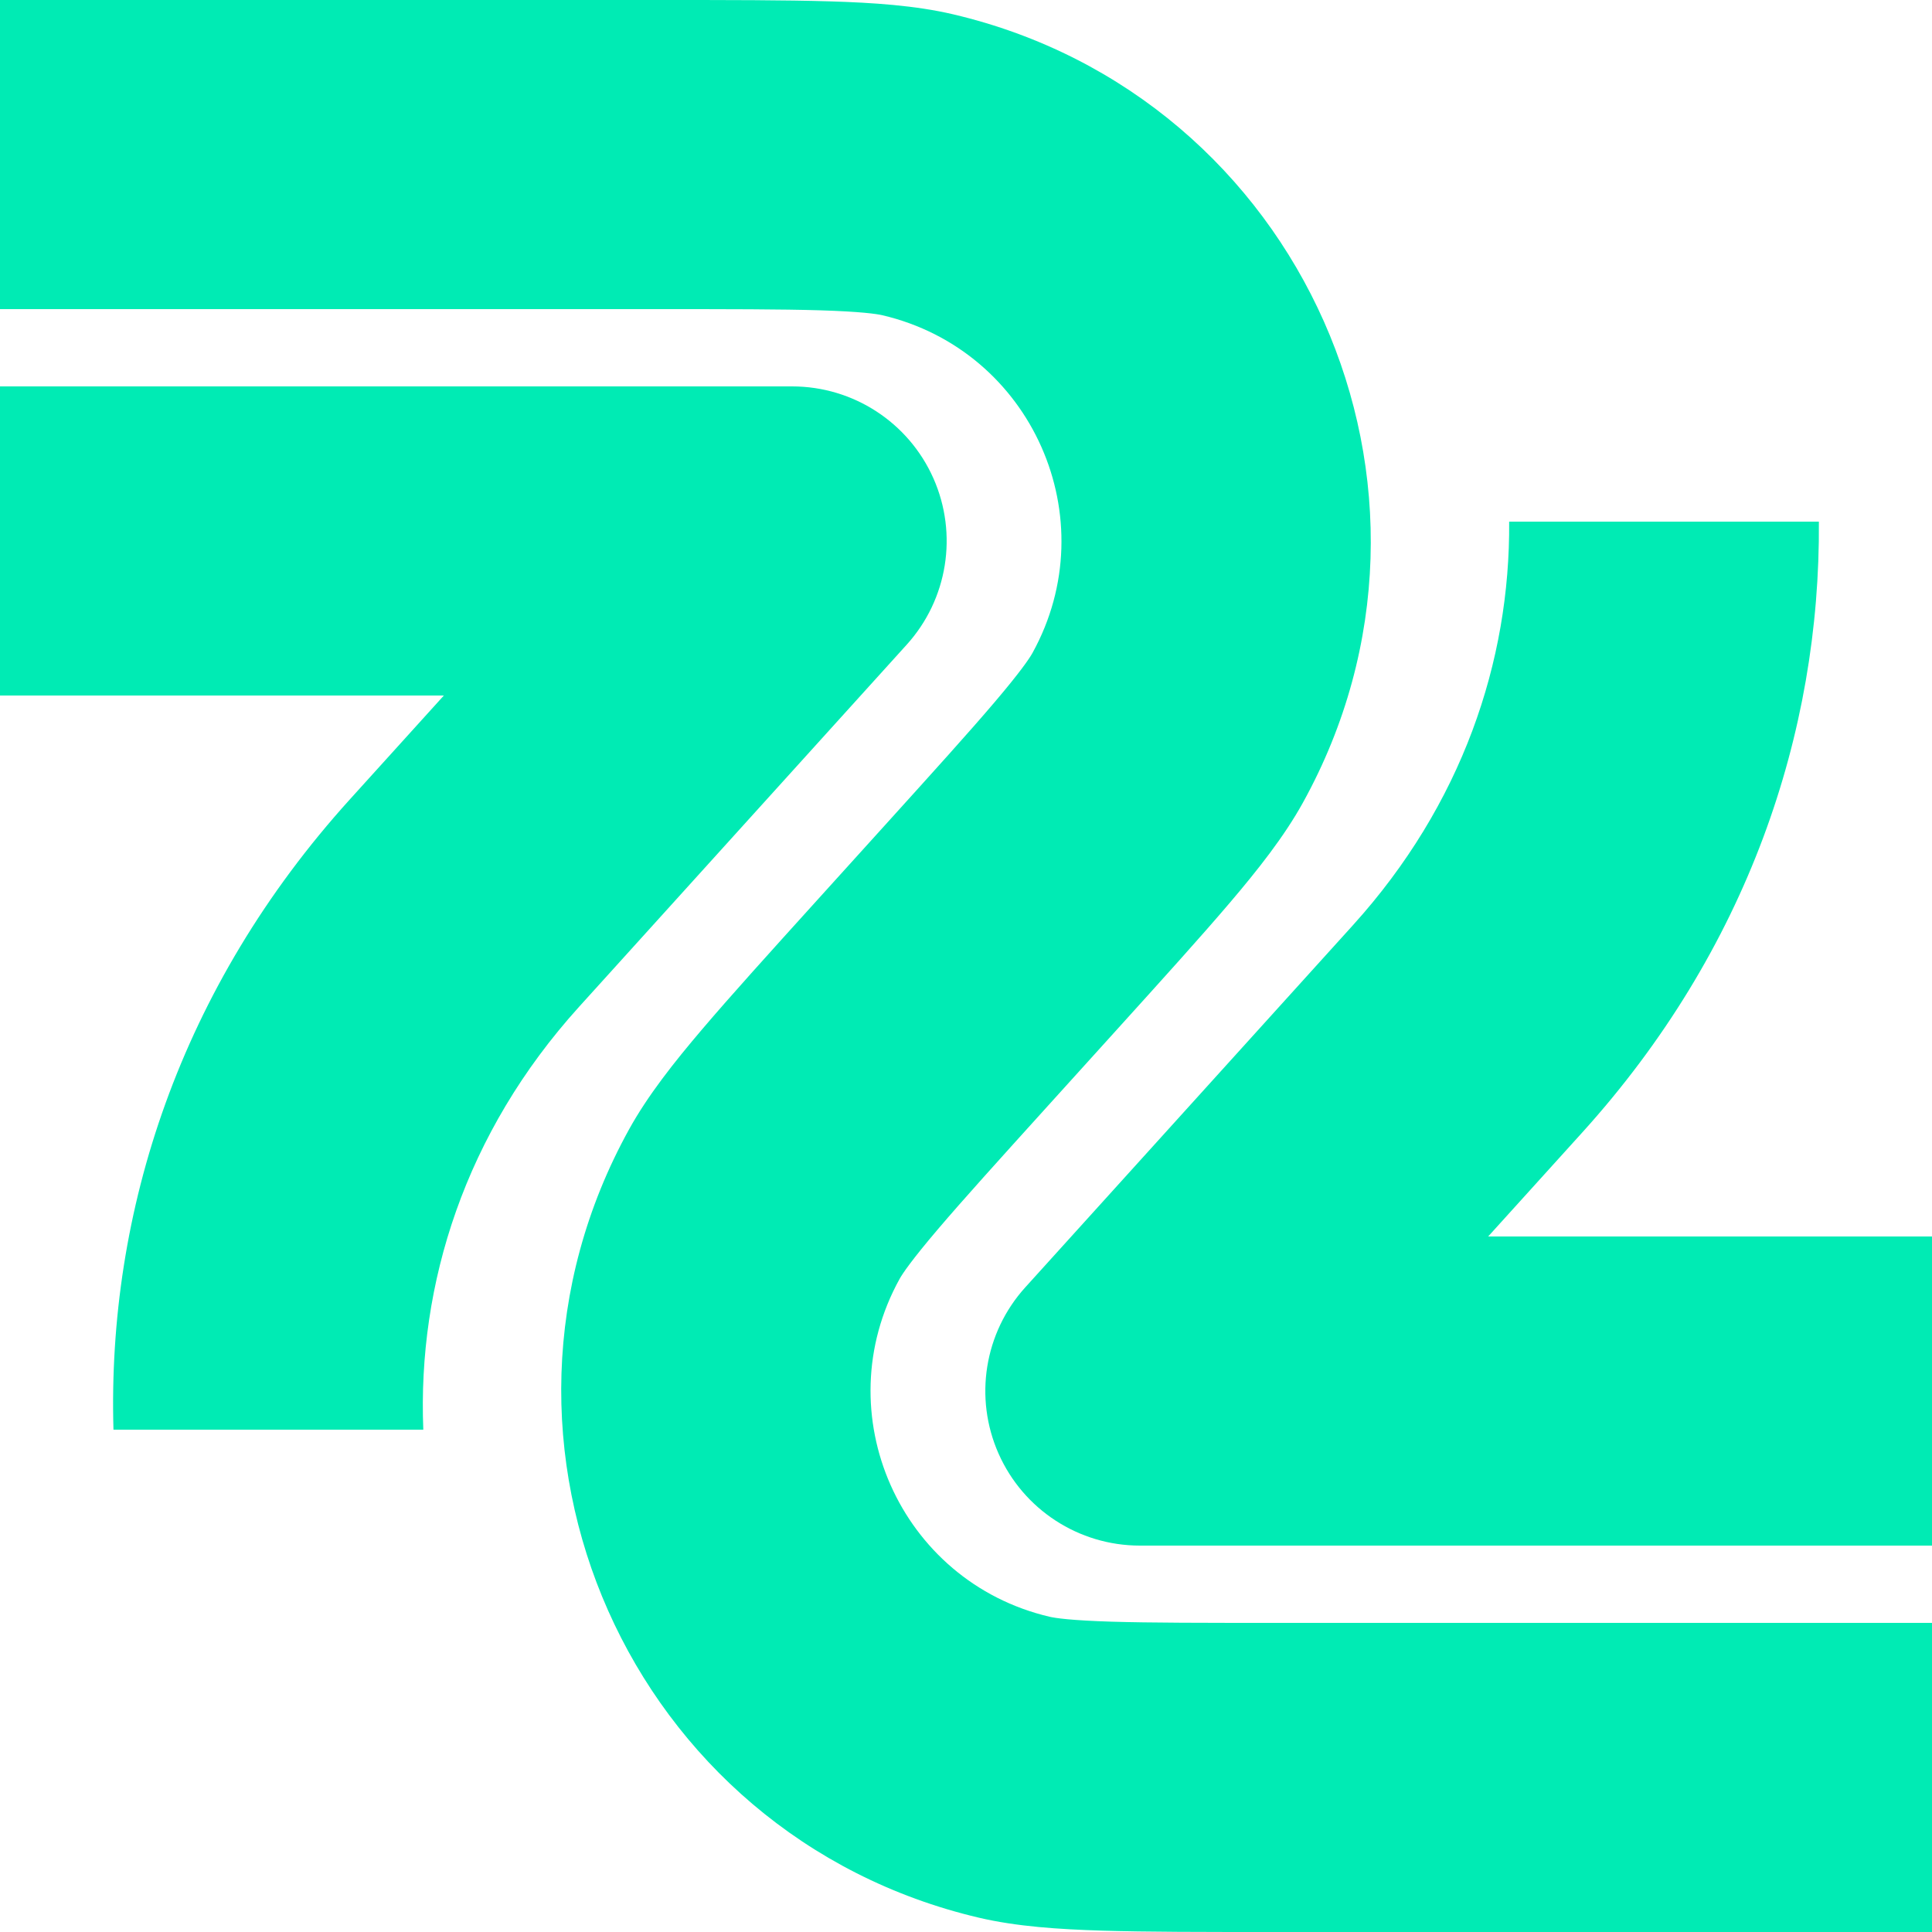 <svg width="100" height="100" viewBox="0 0 100 100" fill="none" xmlns="http://www.w3.org/2000/svg">
<path fill-rule="evenodd" clip-rule="evenodd" d="M0 36H22.974L18.108 41.377C9.299 51.114 5.549 62.727 5.873 74H21.91C21.605 66.448 24.066 58.641 29.973 52.112L46.932 33.367C49.054 31.022 49.595 27.646 48.312 24.755C47.029 21.864 44.163 20 41 20H0V36Z" fill="#00EBB4"/>
<path fill-rule="evenodd" clip-rule="evenodd" d="M78.114 27C78.171 34.237 75.674 41.647 70.028 47.888L53.068 66.633C50.946 68.978 50.405 72.354 51.688 75.245C52.971 78.136 55.837 80 59 80L100 80V64L77.027 64L81.892 58.623C90.441 49.174 94.225 37.958 94.145 27L78.114 27Z" fill="#00EBB4"/>
<path fill-rule="evenodd" clip-rule="evenodd" d="M33.92 16H0V2.91391e-07H34.058C37.718 -1.11527e-05 40.651 -1.97366e-05 42.944 0.07C45.186 0.138 47.375 0.281 49.334 0.741C67.398 4.983 76.415 25.302 67.441 41.542C66.468 43.303 65.105 45.023 63.651 46.731C62.165 48.478 60.197 50.653 57.742 53.367L54.215 57.265C51.646 60.105 49.844 62.098 48.535 63.637C47.175 65.235 46.71 65.93 46.563 66.196C42.717 73.156 46.582 81.865 54.323 83.682C54.619 83.752 55.446 83.874 57.544 83.938C59.563 83.999 62.251 84 66.08 84H100V100H65.942C62.282 100 59.349 100 57.056 99.93C54.814 99.862 52.625 99.719 50.666 99.259C32.602 95.017 23.585 74.698 32.559 58.458C33.532 56.697 34.895 54.977 36.349 53.269C37.835 51.522 39.803 49.347 42.258 46.633L45.785 42.735C48.354 39.895 50.156 37.902 51.465 36.363C52.825 34.765 53.29 34.07 53.437 33.804C57.283 26.844 53.418 18.135 45.677 16.318C45.381 16.248 44.554 16.127 42.456 16.062C40.437 16.001 37.749 16 33.92 16Z" fill="#00EBB4"/>
</svg>
